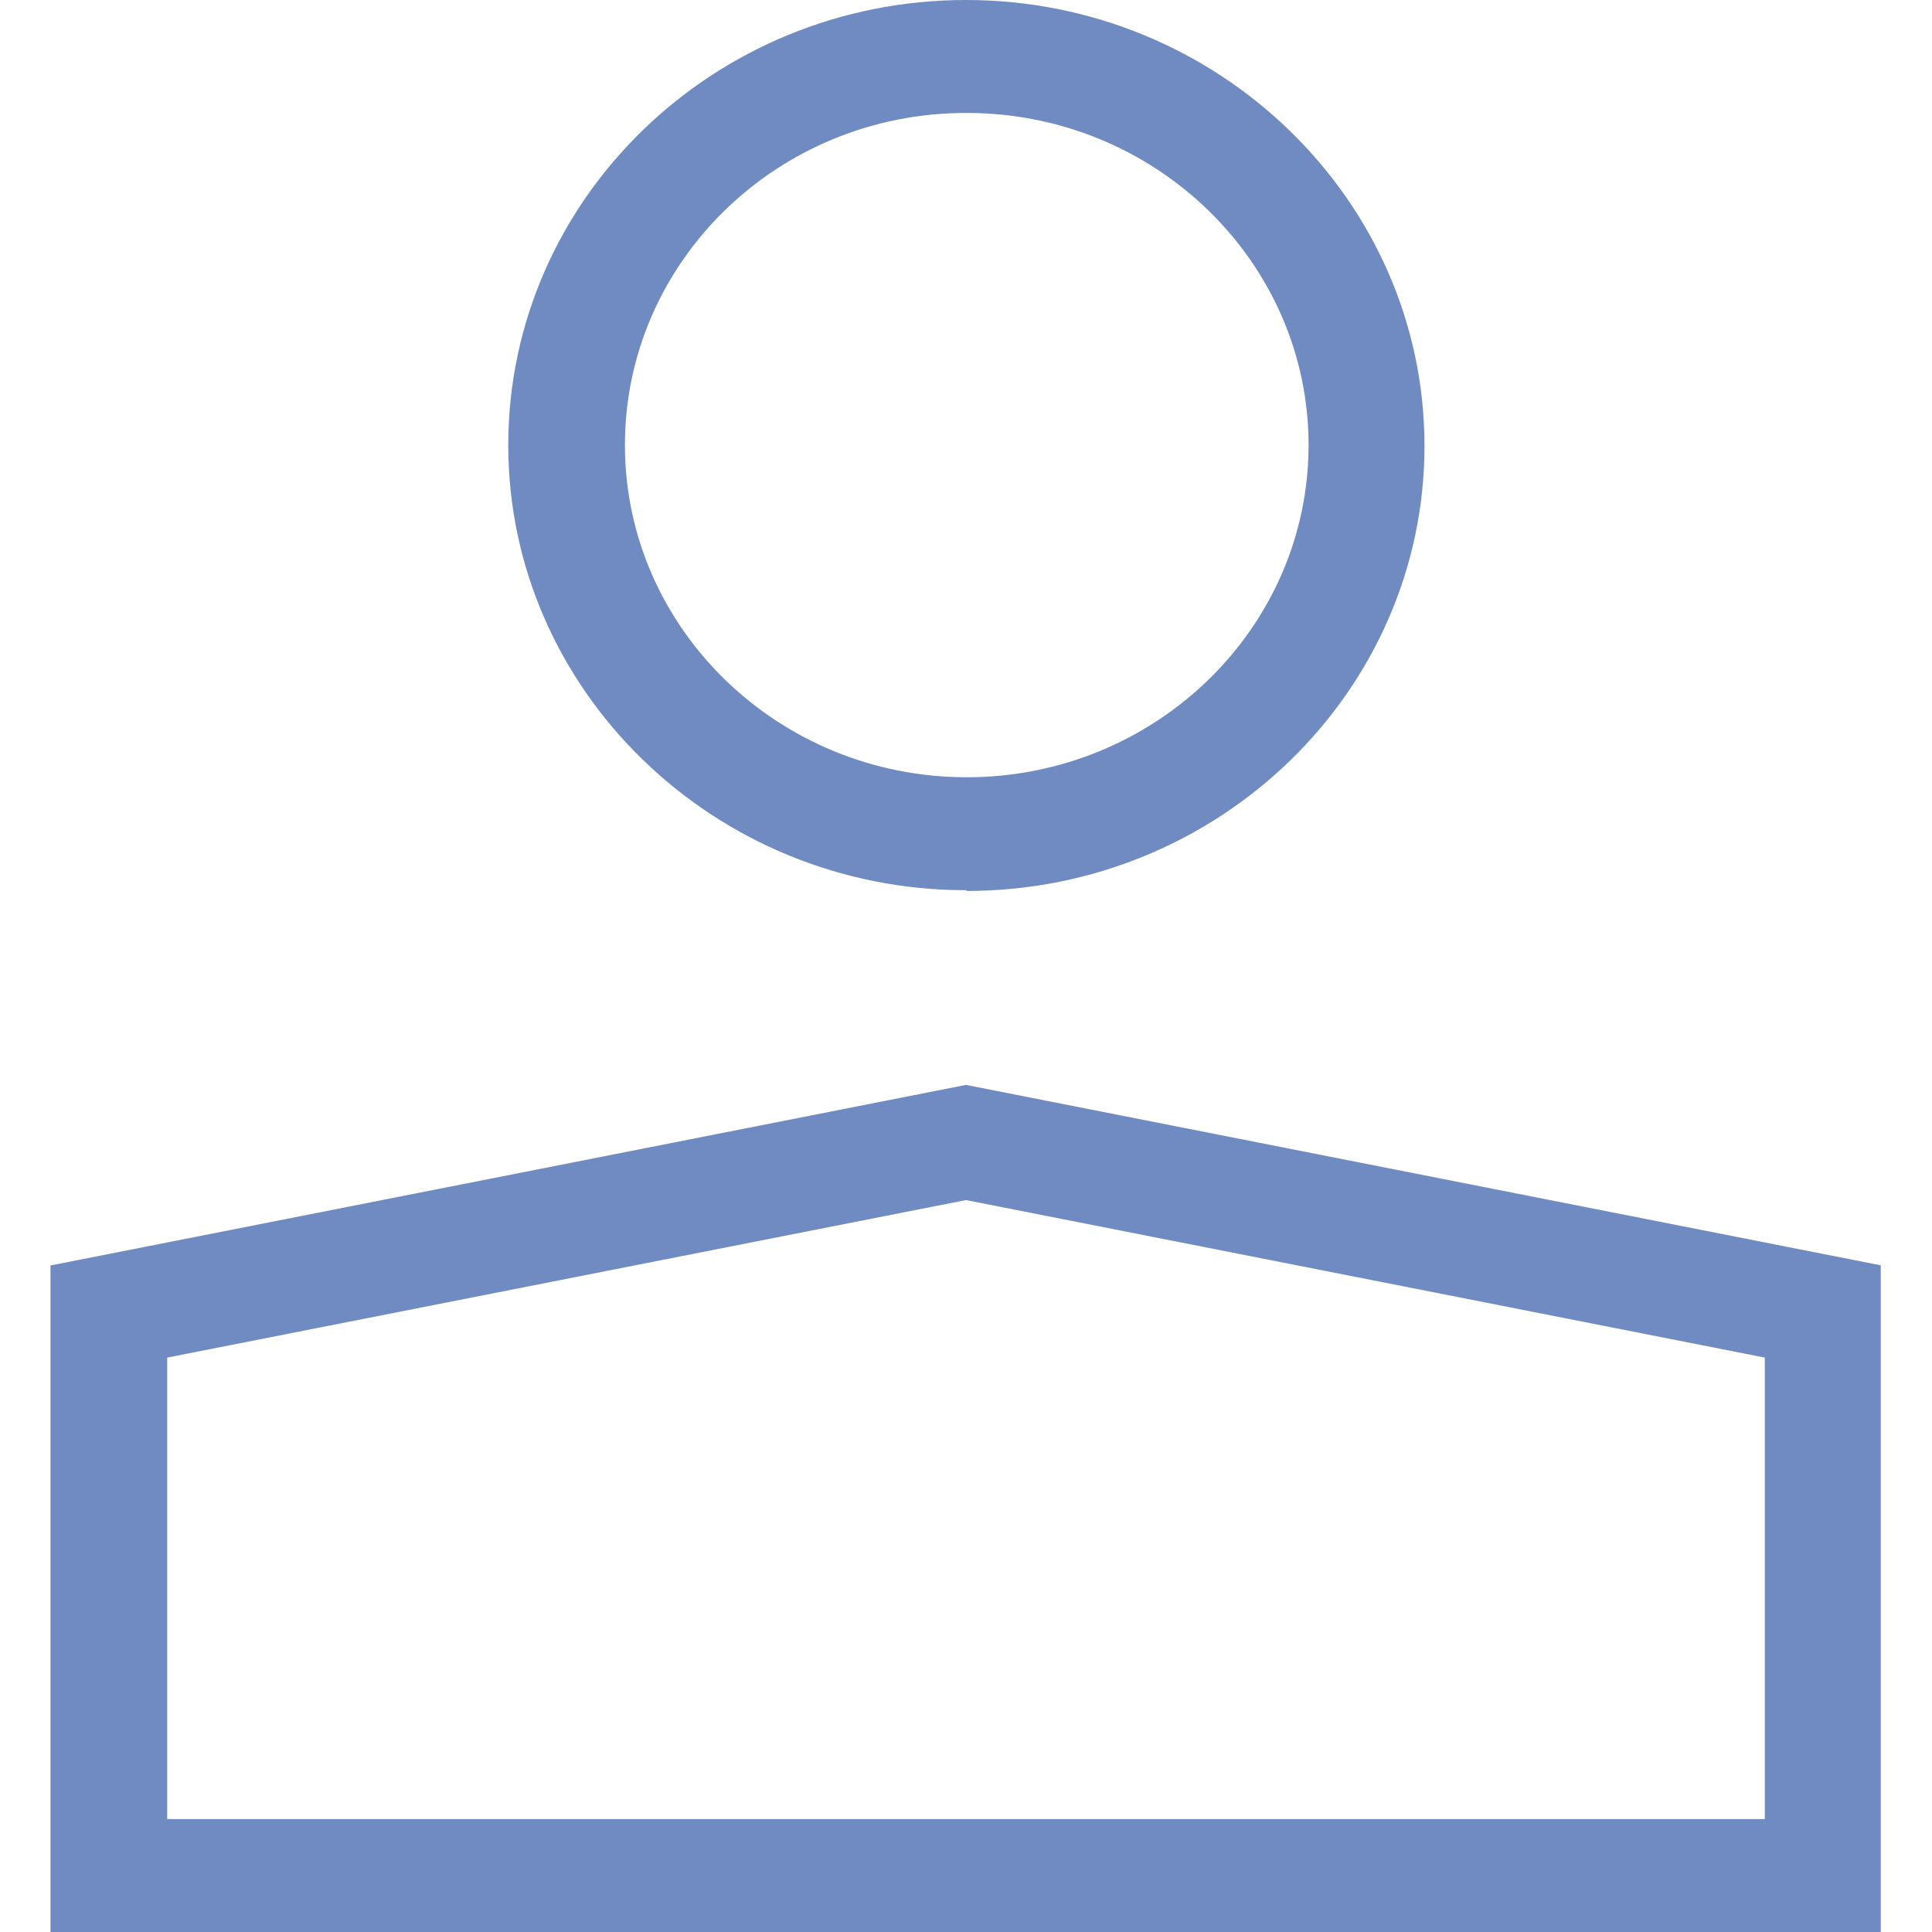 <?xml version="1.0" encoding="UTF-8"?>
<svg id="b" data-name="レイヤー 1" xmlns="http://www.w3.org/2000/svg" width="26" height="26" xmlns:xlink="http://www.w3.org/1999/xlink" viewBox="0 0 26 26">
  <defs>
    <style>
      .i {
        fill: #6f8bc1;
      }

      .j {
        clip-path: url(#f);
      }

      .k {
        fill: none;
      }

      .l {
        clip-path: url(#c);
      }
    </style>
    <clipPath id="c">
      <rect class="k" x="-710.8" y="108.83" width="769.59" height="326.35"/>
    </clipPath>
    <clipPath id="f">
      <rect class="k" x="-571.99" y="-33.09" width="151.74" height="59.15"/>
    </clipPath>
  </defs>
  <path class="i" d="m25.32,17.03l-12.32-2.43L.68,17.03v8.97h24.63v-8.97Zm-1.56,7.45H2.25v-6.21l10.75-2.12,10.75,2.12v6.21Zm-10.75-12.49c3.4,0,6.16-2.69,6.16-5.99S16.4,0,13,0s-6.16,2.69-6.16,5.99,2.77,5.99,6.16,5.99Zm0-10.47c2.54,0,4.6,2.01,4.6,4.47s-2.06,4.47-4.6,4.47-4.6-2.01-4.6-4.47S10.46,1.52,13,1.52Z"/>
</svg>
